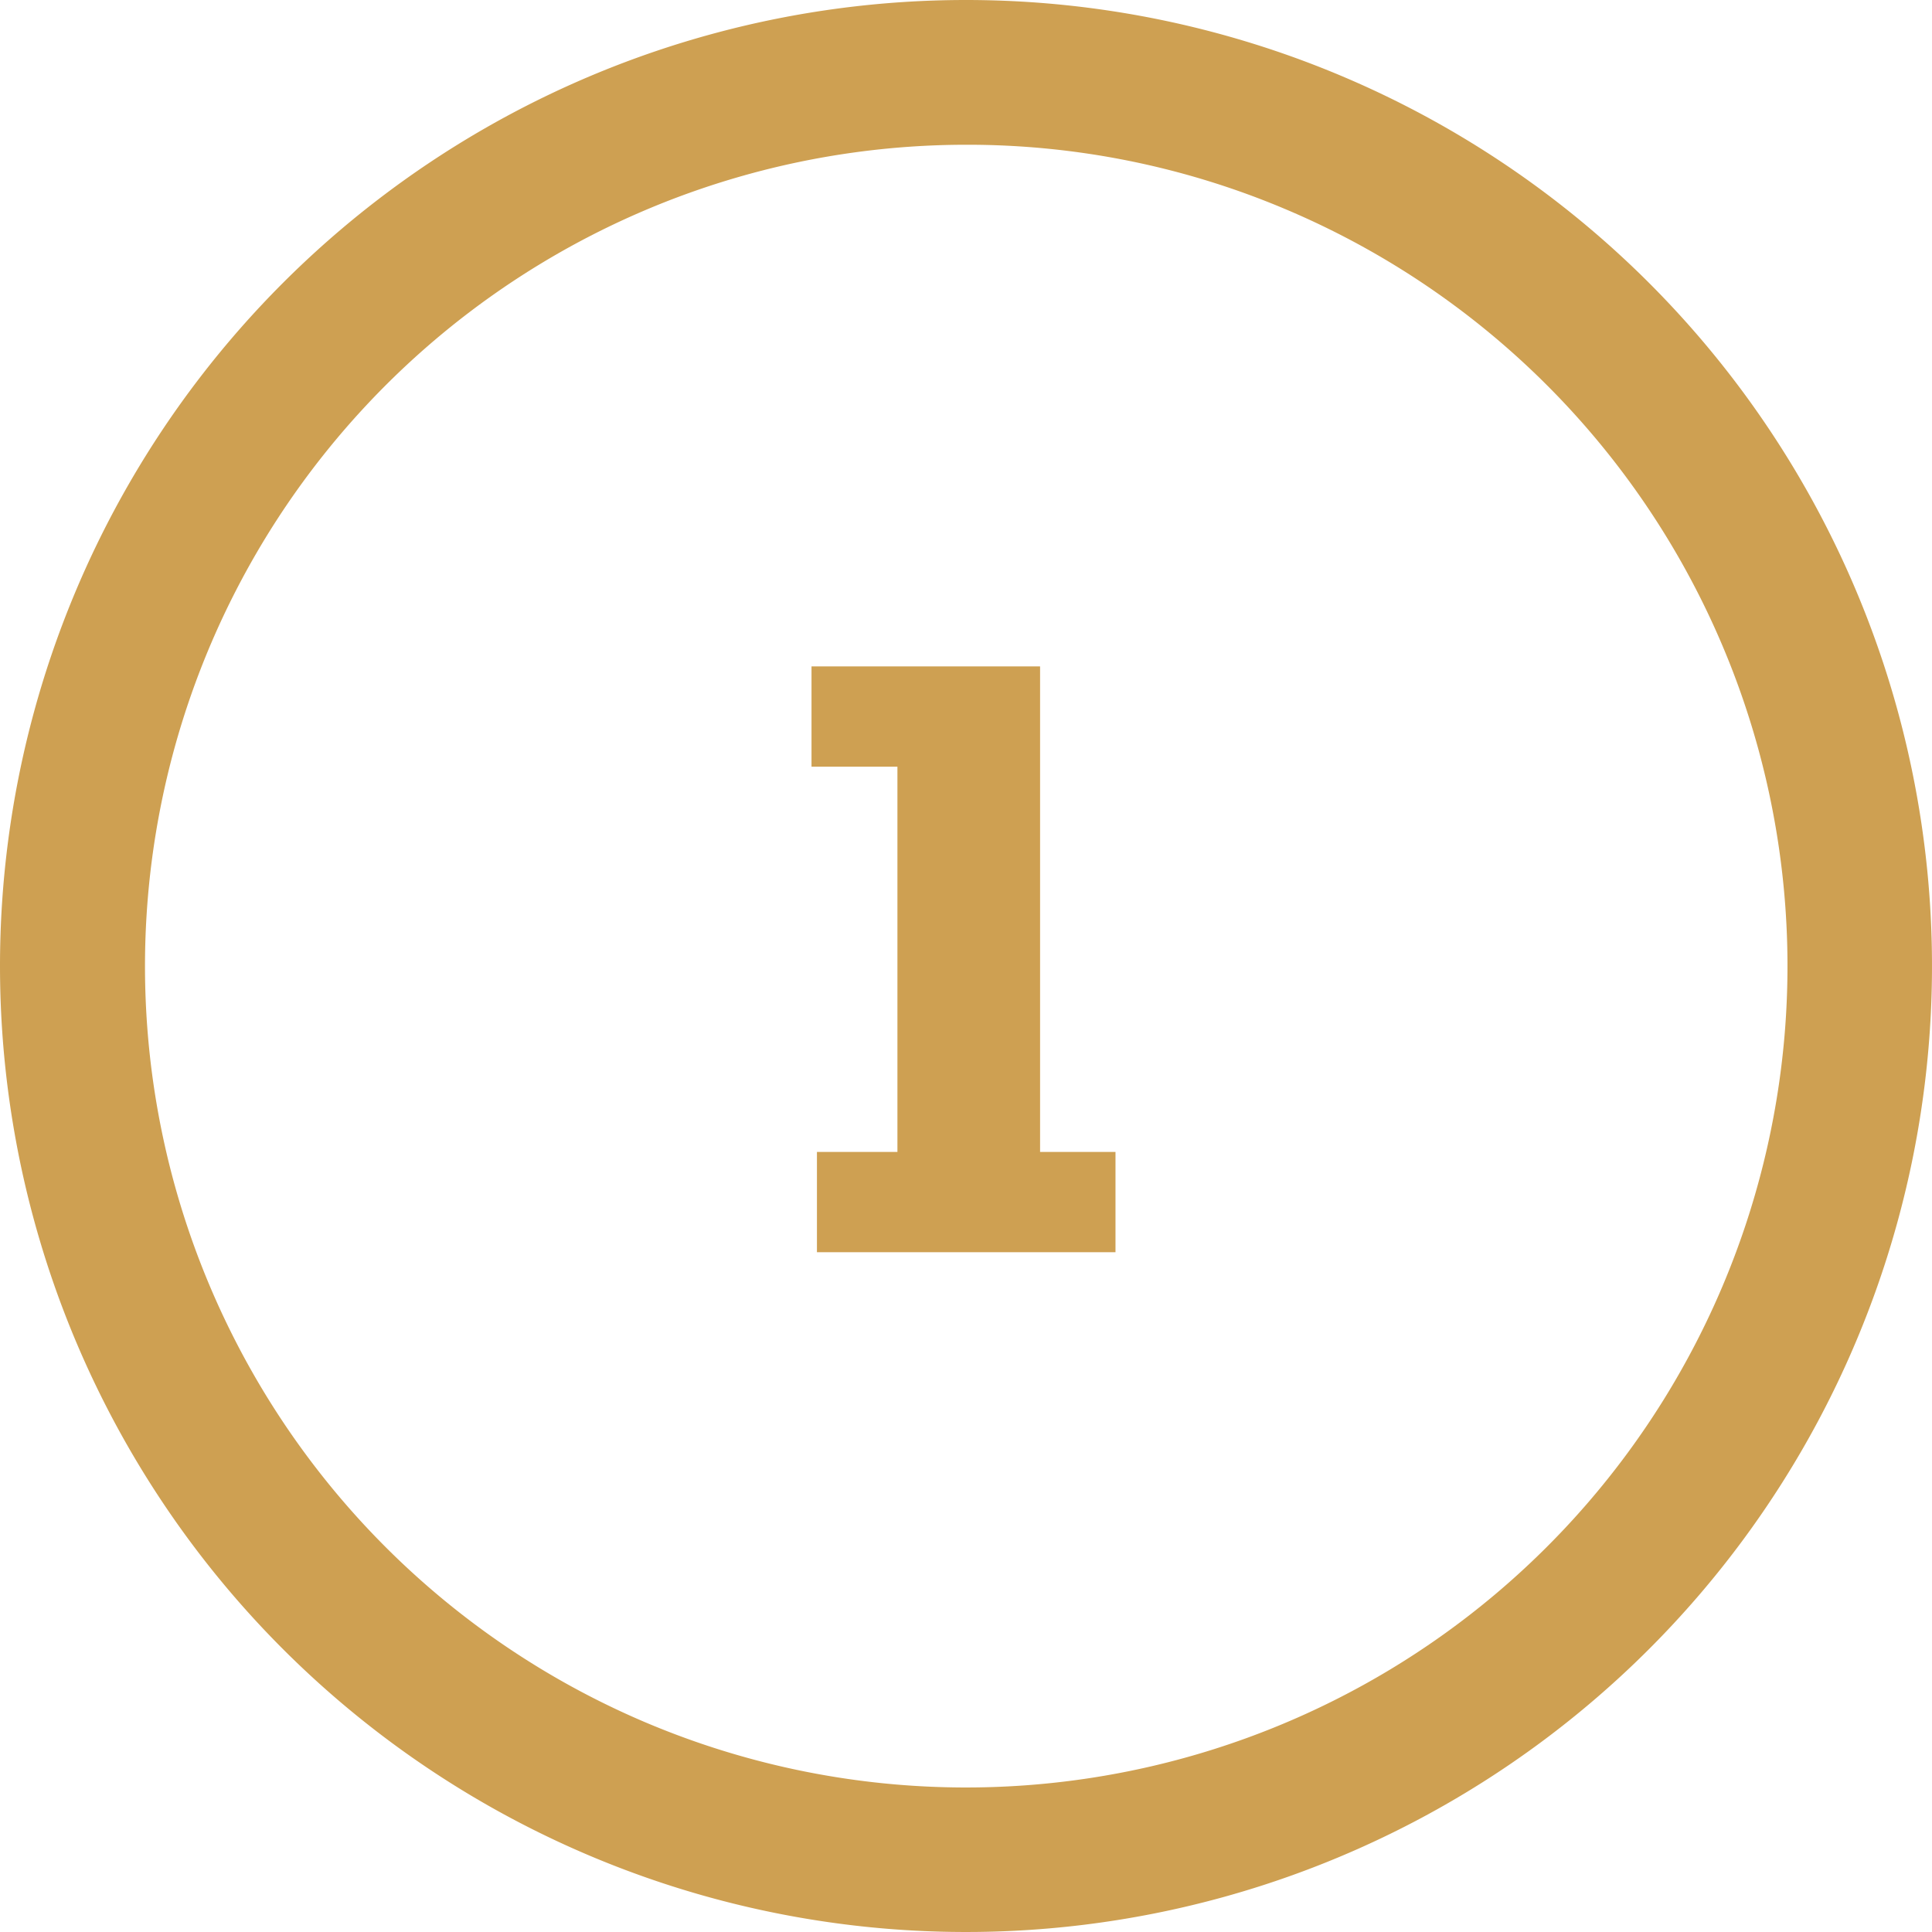<svg xmlns="http://www.w3.org/2000/svg" width="53.388" height="53.388" viewBox="0 0 53.388 53.388"><g transform="translate(-9.77 -9.77)"><path d="M11.15-2.771V0H2.9V-2.771H5.124V-13.417H2.75v-2.771H9.066V-2.771Z" transform="translate(29.445 44.373)" fill="#cea052"/><path d="M26.694,4a22.7,22.7,0,0,0-8.832,43.606A22.7,22.7,0,0,0,35.526,5.782,22.548,22.548,0,0,0,26.694,4m0-4A26.694,26.694,0,1,1,0,26.694,26.694,26.694,0,0,1,26.694,0Z" transform="translate(9.77 9.77)" fill="#cea052"/></g></svg>